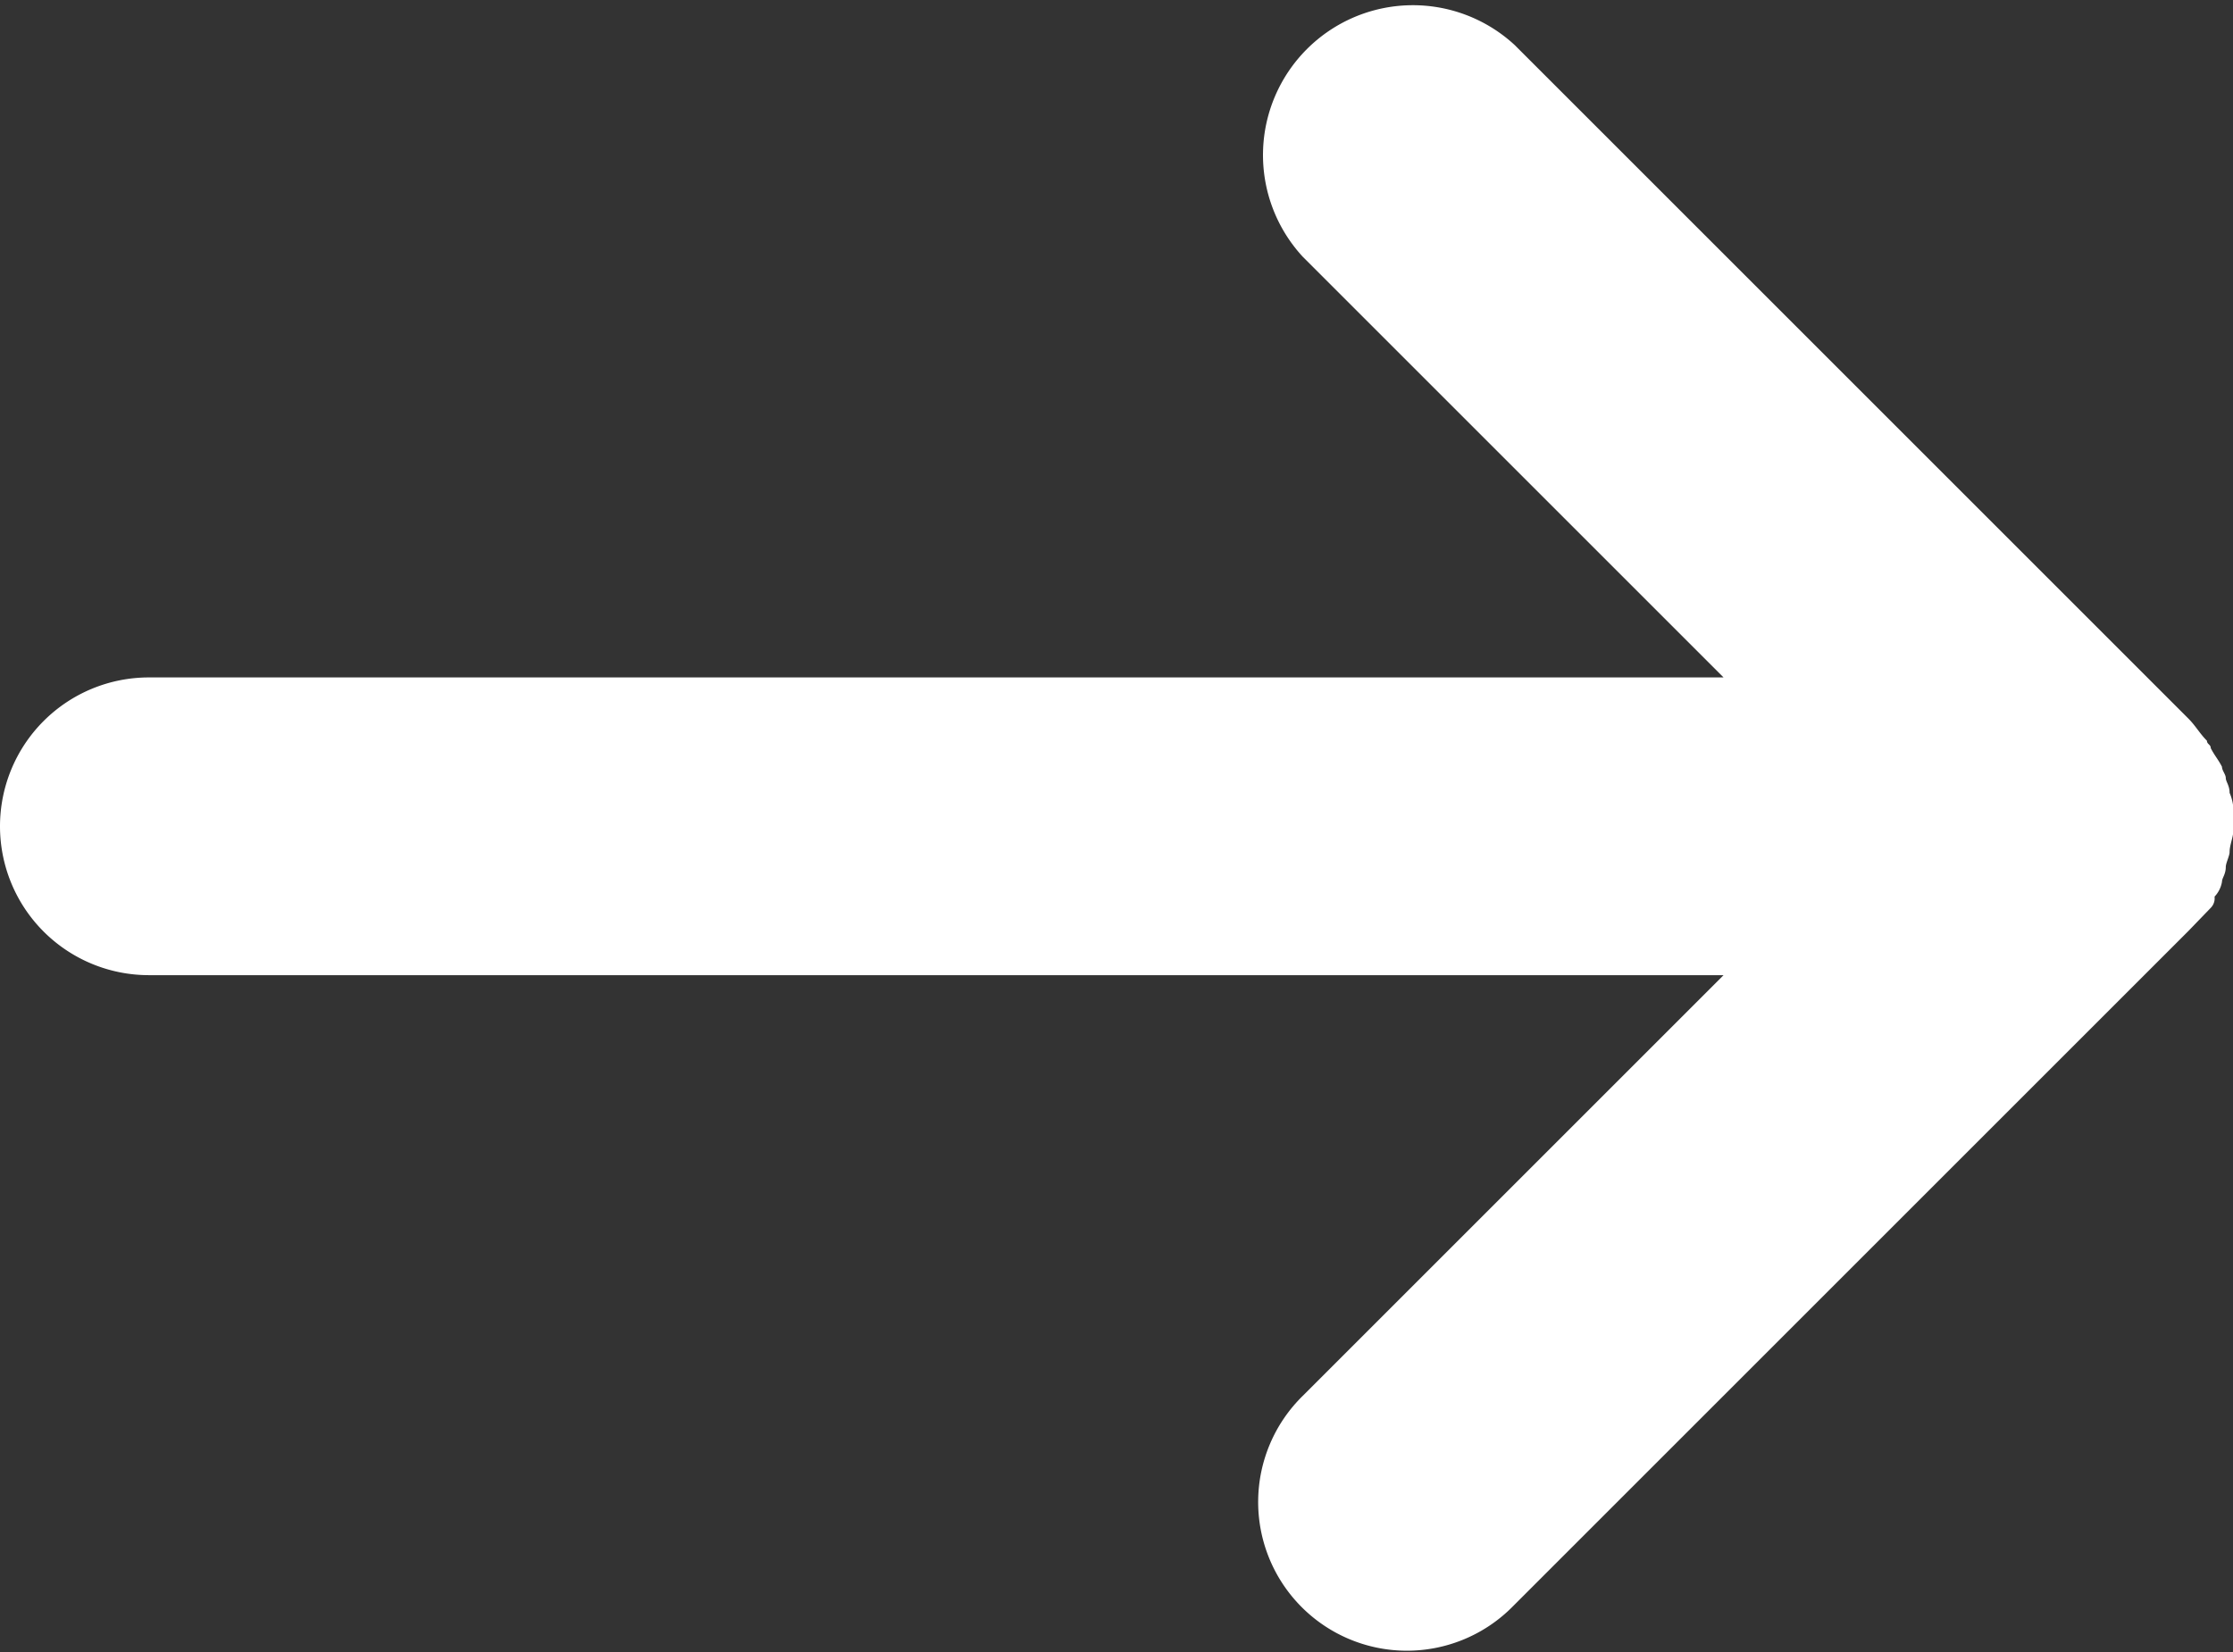 <svg xmlns="http://www.w3.org/2000/svg" width="11.142" height="8.245" viewBox="0 0 11.142 8.245">
  <rect x="0" y="0" width="11.142" height="8.245" fill="#333333" stroke="none"/>
  <path id="icon_arrow" data-name="icon—arrow" d="M30.931,32.531a.068.068,0,0,0,.019-.056.141.141,0,0,0,.037-.074c0-.019.019-.037.019-.074,0-.019.019-.056.019-.074,0-.037.019-.074.019-.111v-.074a.236.236,0,0,0-.019-.111c0-.037-.019-.056-.019-.074s-.019-.037-.019-.056c-.019-.037-.037-.056-.056-.093,0-.019-.019-.019-.019-.037-.037-.037-.056-.074-.093-.111l-3.361-3.361A.748.748,0,0,0,26.4,29.281l2.1,2.1H20.643a.743.743,0,0,0,0,1.486H28.5l-2.1,2.1a.742.742,0,1,0,1.04,1.059l3.38-3.38Z" transform="translate(-19.9 -28)" fill="#fff"/>
</svg>
